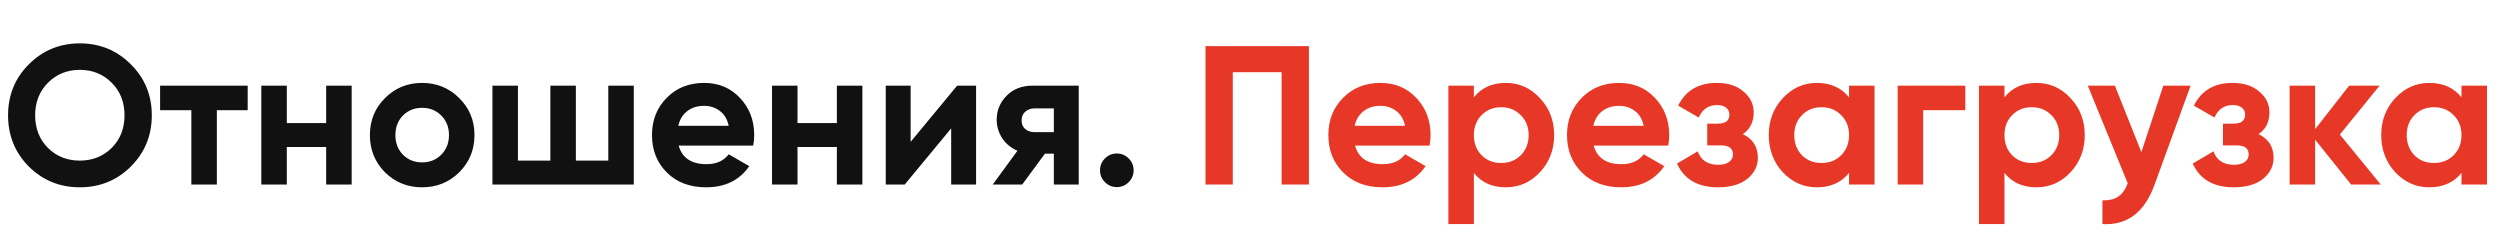 <?xml version="1.0" encoding="UTF-8"?> <svg xmlns="http://www.w3.org/2000/svg" width="569" height="54" viewBox="0 0 569 54" fill="none"> <path d="M29.78 37.905C26.6 41.055 22.73 42.63 18.17 42.63C13.61 42.63 9.74 41.055 6.56 37.905C3.41 34.725 1.835 30.84 1.835 26.25C1.835 21.66 3.41 17.79 6.56 14.64C9.74 11.46 13.61 9.87 18.17 9.87C22.73 9.87 26.6 11.46 29.78 14.64C32.96 17.79 34.55 21.66 34.55 26.25C34.55 30.84 32.96 34.725 29.78 37.905ZM10.925 33.675C12.875 35.595 15.29 36.555 18.17 36.555C21.05 36.555 23.465 35.595 25.415 33.675C27.365 31.725 28.34 29.25 28.34 26.25C28.34 23.25 27.365 20.775 25.415 18.825C23.465 16.875 21.05 15.9 18.17 15.9C15.29 15.9 12.875 16.875 10.925 18.825C8.975 20.775 8 23.25 8 26.25C8 29.25 8.975 31.725 10.925 33.675ZM56.374 19.5V25.08H49.354V42H43.549V25.08H36.439V19.5H56.374ZM74.234 19.5H80.039V42H74.234V33.45H65.279V42H59.474V19.5H65.279V28.005H74.234V19.5ZM104.528 39.21C102.218 41.49 99.398 42.63 96.068 42.63C92.738 42.63 89.918 41.49 87.608 39.21C85.328 36.9 84.188 34.08 84.188 30.75C84.188 27.42 85.328 24.615 87.608 22.335C89.918 20.025 92.738 18.87 96.068 18.87C99.398 18.87 102.218 20.025 104.528 22.335C106.838 24.615 107.993 27.42 107.993 30.75C107.993 34.08 106.838 36.9 104.528 39.21ZM91.703 35.205C92.873 36.375 94.328 36.96 96.068 36.96C97.808 36.96 99.263 36.375 100.433 35.205C101.603 34.035 102.188 32.55 102.188 30.75C102.188 28.95 101.603 27.465 100.433 26.295C99.263 25.125 97.808 24.54 96.068 24.54C94.328 24.54 92.873 25.125 91.703 26.295C90.563 27.465 89.993 28.95 89.993 30.75C89.993 32.55 90.563 34.035 91.703 35.205ZM138.447 19.5H144.252V42H112.077V19.5H117.882V36.555H125.262V19.5H131.067V36.555H138.447V19.5ZM154.467 33.135C155.247 35.955 157.362 37.365 160.812 37.365C163.032 37.365 164.712 36.615 165.852 35.115L170.532 37.815C168.312 41.025 165.042 42.63 160.722 42.63C157.002 42.63 154.017 41.505 151.767 39.255C149.517 37.005 148.392 34.17 148.392 30.75C148.392 27.36 149.502 24.54 151.722 22.29C153.942 20.01 156.792 18.87 160.272 18.87C163.572 18.87 166.287 20.01 168.417 22.29C170.577 24.57 171.657 27.39 171.657 30.75C171.657 31.5 171.582 32.295 171.432 33.135H154.467ZM154.377 28.635H165.852C165.522 27.105 164.832 25.965 163.782 25.215C162.762 24.465 161.592 24.09 160.272 24.09C158.712 24.09 157.422 24.495 156.402 25.305C155.382 26.085 154.707 27.195 154.377 28.635ZM190.47 19.5H196.275V42H190.47V33.45H181.515V42H175.71V19.5H181.515V28.005H190.47V19.5ZM217.838 19.5H222.158V42H216.488V29.22L205.913 42H201.593V19.5H207.263V32.28L217.838 19.5ZM245.522 19.5V42H239.852V34.98H237.827L232.652 42H225.947L231.572 34.305C230.132 33.705 228.977 32.76 228.107 31.47C227.267 30.15 226.847 28.74 226.847 27.24C226.847 25.14 227.597 23.325 229.097 21.795C230.597 20.265 232.562 19.5 234.992 19.5H245.522ZM235.442 24.675C234.602 24.675 233.897 24.93 233.327 25.44C232.787 25.92 232.517 26.58 232.517 27.42C232.517 28.23 232.787 28.875 233.327 29.355C233.897 29.835 234.602 30.075 235.442 30.075H239.852V24.675H235.442ZM256.887 41.46C256.137 42.21 255.237 42.585 254.187 42.585C253.137 42.585 252.237 42.21 251.487 41.46C250.737 40.71 250.362 39.81 250.362 38.76C250.362 37.71 250.737 36.81 251.487 36.06C252.237 35.31 253.137 34.935 254.187 34.935C255.237 34.935 256.137 35.31 256.887 36.06C257.637 36.81 258.012 37.71 258.012 38.76C258.012 39.81 257.637 40.71 256.887 41.46Z" fill="#111111"></path> <path d="M297.908 10.5V42H291.698V16.44H280.583V42H274.373V10.5H297.908ZM308.408 33.135C309.188 35.955 311.303 37.365 314.753 37.365C316.973 37.365 318.653 36.615 319.793 35.115L324.473 37.815C322.253 41.025 318.983 42.63 314.663 42.63C310.943 42.63 307.958 41.505 305.708 39.255C303.458 37.005 302.333 34.17 302.333 30.75C302.333 27.36 303.443 24.54 305.663 22.29C307.883 20.01 310.733 18.87 314.213 18.87C317.513 18.87 320.228 20.01 322.358 22.29C324.518 24.57 325.598 27.39 325.598 30.75C325.598 31.5 325.523 32.295 325.373 33.135H308.408ZM308.318 28.635H319.793C319.463 27.105 318.773 25.965 317.723 25.215C316.703 24.465 315.533 24.09 314.213 24.09C312.653 24.09 311.363 24.495 310.343 25.305C309.323 26.085 308.648 27.195 308.318 28.635ZM342.745 18.87C345.775 18.87 348.355 20.025 350.485 22.335C352.645 24.615 353.725 27.42 353.725 30.75C353.725 34.08 352.645 36.9 350.485 39.21C348.355 41.49 345.775 42.63 342.745 42.63C339.595 42.63 337.165 41.535 335.455 39.345V51H329.65V19.5H335.455V22.155C337.165 19.965 339.595 18.87 342.745 18.87ZM337.21 35.34C338.38 36.51 339.865 37.095 341.665 37.095C343.465 37.095 344.95 36.51 346.12 35.34C347.32 34.14 347.92 32.61 347.92 30.75C347.92 28.89 347.32 27.375 346.12 26.205C344.95 25.005 343.465 24.405 341.665 24.405C339.865 24.405 338.38 25.005 337.21 26.205C336.04 27.375 335.455 28.89 335.455 30.75C335.455 32.61 336.04 34.14 337.21 35.34ZM362.724 33.135C363.504 35.955 365.619 37.365 369.069 37.365C371.289 37.365 372.969 36.615 374.109 35.115L378.789 37.815C376.569 41.025 373.299 42.63 368.979 42.63C365.259 42.63 362.274 41.505 360.024 39.255C357.774 37.005 356.649 34.17 356.649 30.75C356.649 27.36 357.759 24.54 359.979 22.29C362.199 20.01 365.049 18.87 368.529 18.87C371.829 18.87 374.544 20.01 376.674 22.29C378.834 24.57 379.914 27.39 379.914 30.75C379.914 31.5 379.839 32.295 379.689 33.135H362.724ZM362.634 28.635H374.109C373.779 27.105 373.089 25.965 372.039 25.215C371.019 24.465 369.849 24.09 368.529 24.09C366.969 24.09 365.679 24.495 364.659 25.305C363.639 26.085 362.964 27.195 362.634 28.635ZM396.668 30.525C398.948 31.635 400.088 33.42 400.088 35.88C400.088 37.8 399.293 39.405 397.703 40.695C396.113 41.985 393.878 42.63 390.998 42.63C386.438 42.63 383.333 40.83 381.683 37.23L386.408 34.44C387.128 36.48 388.673 37.5 391.043 37.5C392.123 37.5 392.948 37.29 393.518 36.87C394.118 36.45 394.418 35.88 394.418 35.16C394.418 33.78 393.533 33.09 391.763 33.09H388.568V28.14H390.998C392.738 28.14 393.608 27.45 393.608 26.07C393.608 25.41 393.353 24.885 392.843 24.495C392.333 24.105 391.658 23.91 390.818 23.91C388.868 23.91 387.473 24.855 386.633 26.745L381.953 24.045C383.663 20.595 386.588 18.87 390.728 18.87C393.308 18.87 395.348 19.53 396.848 20.85C398.378 22.14 399.143 23.715 399.143 25.575C399.143 27.765 398.318 29.415 396.668 30.525ZM420.842 19.5H426.647V42H420.842V39.345C419.102 41.535 416.657 42.63 413.507 42.63C410.507 42.63 407.927 41.49 405.767 39.21C403.637 36.9 402.572 34.08 402.572 30.75C402.572 27.42 403.637 24.615 405.767 22.335C407.927 20.025 410.507 18.87 413.507 18.87C416.657 18.87 419.102 19.965 420.842 22.155V19.5ZM410.132 35.34C411.302 36.51 412.787 37.095 414.587 37.095C416.387 37.095 417.872 36.51 419.042 35.34C420.242 34.14 420.842 32.61 420.842 30.75C420.842 28.89 420.242 27.375 419.042 26.205C417.872 25.005 416.387 24.405 414.587 24.405C412.787 24.405 411.302 25.005 410.132 26.205C408.962 27.375 408.377 28.89 408.377 30.75C408.377 32.61 408.962 34.14 410.132 35.34ZM447.301 19.5V25.08H437.716V42H431.911V19.5H447.301ZM463.507 18.87C466.537 18.87 469.117 20.025 471.247 22.335C473.407 24.615 474.487 27.42 474.487 30.75C474.487 34.08 473.407 36.9 471.247 39.21C469.117 41.49 466.537 42.63 463.507 42.63C460.357 42.63 457.927 41.535 456.217 39.345V51H450.412V19.5H456.217V22.155C457.927 19.965 460.357 18.87 463.507 18.87ZM457.972 35.34C459.142 36.51 460.627 37.095 462.427 37.095C464.227 37.095 465.712 36.51 466.882 35.34C468.082 34.14 468.682 32.61 468.682 30.75C468.682 28.89 468.082 27.375 466.882 26.205C465.712 25.005 464.227 24.405 462.427 24.405C460.627 24.405 459.142 25.005 457.972 26.205C456.802 27.375 456.217 28.89 456.217 30.75C456.217 32.61 456.802 34.14 457.972 35.34ZM492.372 19.5H498.582L490.392 42C488.112 48.33 484.152 51.33 478.512 51V45.6C480.042 45.63 481.242 45.345 482.112 44.745C483.012 44.145 483.732 43.14 484.272 41.73L475.182 19.5H481.347L487.377 34.62L492.372 19.5ZM514.046 30.525C516.326 31.635 517.466 33.42 517.466 35.88C517.466 37.8 516.671 39.405 515.081 40.695C513.491 41.985 511.256 42.63 508.376 42.63C503.816 42.63 500.711 40.83 499.061 37.23L503.786 34.44C504.506 36.48 506.051 37.5 508.421 37.5C509.501 37.5 510.326 37.29 510.896 36.87C511.496 36.45 511.796 35.88 511.796 35.16C511.796 33.78 510.911 33.09 509.141 33.09H505.946V28.14H508.376C510.116 28.14 510.986 27.45 510.986 26.07C510.986 25.41 510.731 24.885 510.221 24.495C509.711 24.105 509.036 23.91 508.196 23.91C506.246 23.91 504.851 24.855 504.011 26.745L499.331 24.045C501.041 20.595 503.966 18.87 508.106 18.87C510.686 18.87 512.726 19.53 514.226 20.85C515.756 22.14 516.521 23.715 516.521 25.575C516.521 27.765 515.696 29.415 514.046 30.525ZM541.865 42H535.115L526.925 31.785V42H521.12V19.5H526.925V29.4L534.665 19.5H541.595L532.55 30.615L541.865 42ZM560.236 19.5H566.041V42H560.236V39.345C558.496 41.535 556.051 42.63 552.901 42.63C549.901 42.63 547.321 41.49 545.161 39.21C543.031 36.9 541.966 34.08 541.966 30.75C541.966 27.42 543.031 24.615 545.161 22.335C547.321 20.025 549.901 18.87 552.901 18.87C556.051 18.87 558.496 19.965 560.236 22.155V19.5ZM549.526 35.34C550.696 36.51 552.181 37.095 553.981 37.095C555.781 37.095 557.266 36.51 558.436 35.34C559.636 34.14 560.236 32.61 560.236 30.75C560.236 28.89 559.636 27.375 558.436 26.205C557.266 25.005 555.781 24.405 553.981 24.405C552.181 24.405 550.696 25.005 549.526 26.205C548.356 27.375 547.771 28.89 547.771 30.75C547.771 32.61 548.356 34.14 549.526 35.34Z" fill="#E73827"></path> </svg> 